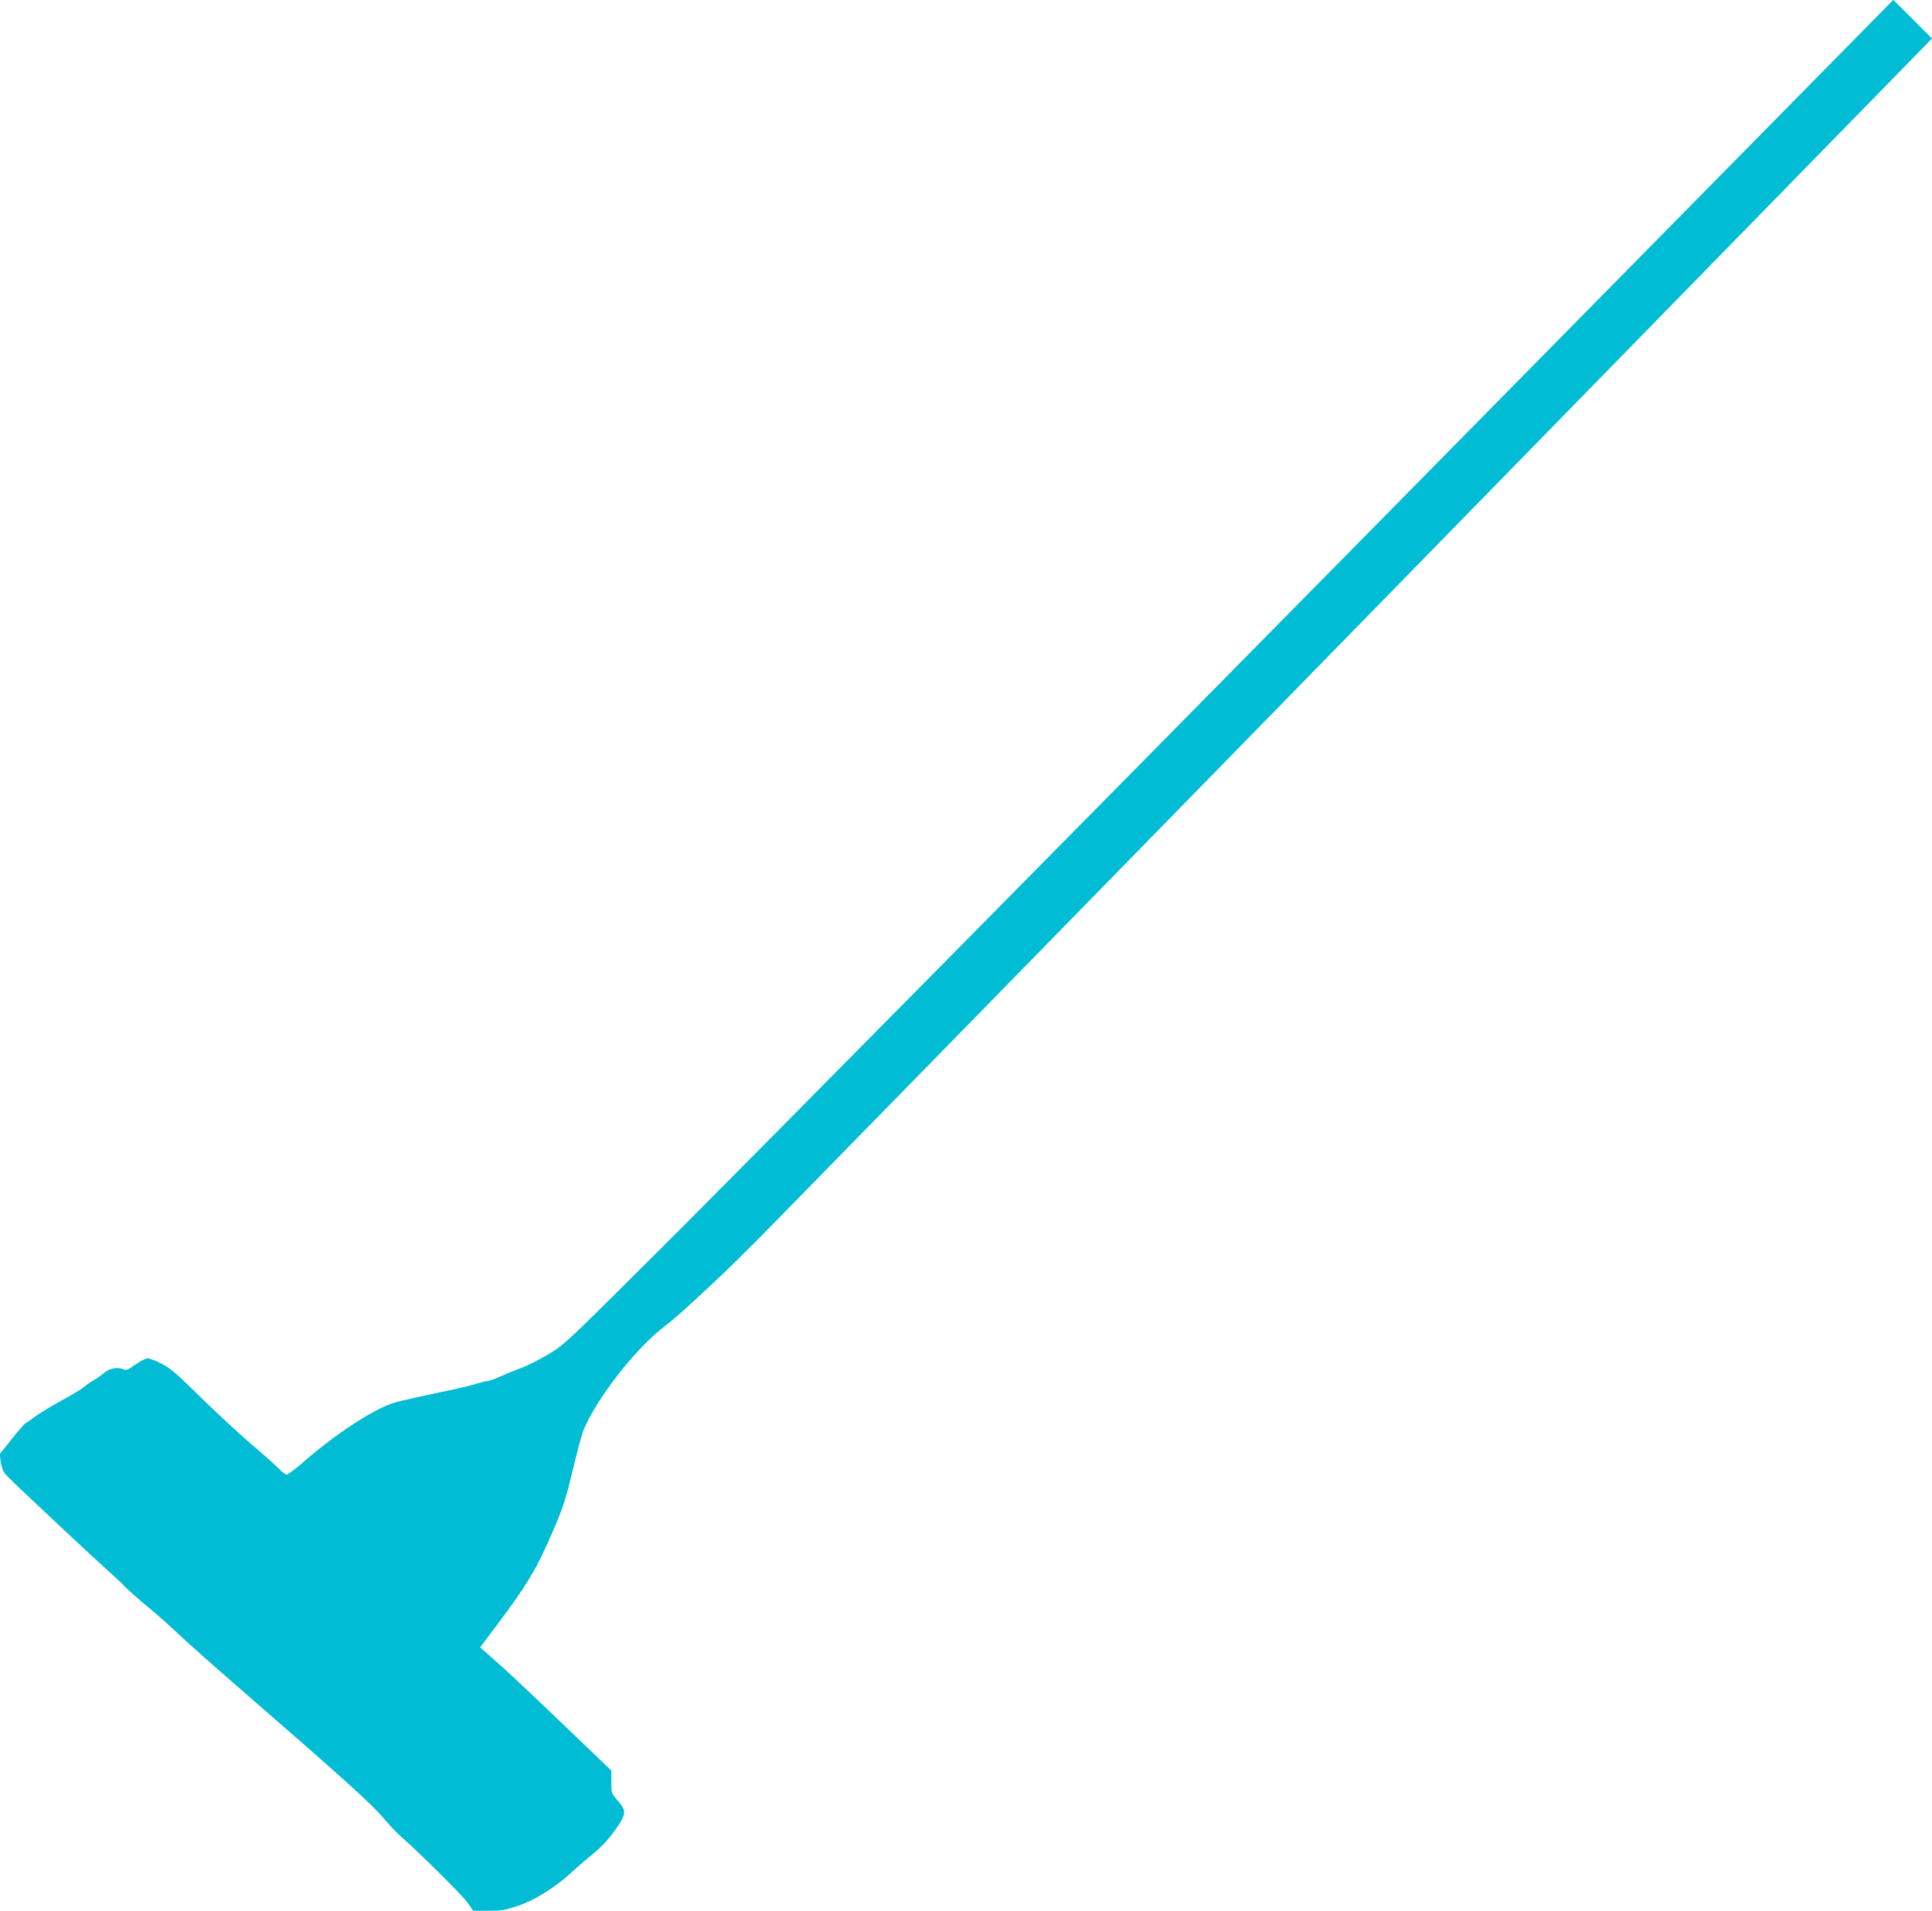 <?xml version="1.0" standalone="no"?>
<!DOCTYPE svg PUBLIC "-//W3C//DTD SVG 20010904//EN"
 "http://www.w3.org/TR/2001/REC-SVG-20010904/DTD/svg10.dtd">
<svg version="1.0" xmlns="http://www.w3.org/2000/svg"
 width="1280pt" height="1266pt" viewBox="0 0 1280 1266"
 preserveAspectRatio="xMidYMid meet">
<g transform="translate(0,1266) scale(0.1,-0.1)"
fill="#00bcd4" stroke="none">
<path d="M8965 9028 c-1969 -1998 -3949 -4002 -4400 -4454 -818 -817 -821
-821 -930 -886 -61 -36 -141 -77 -180 -91 -38 -14 -100 -39 -137 -56 -37 -17
-76 -31 -85 -31 -10 0 -47 -9 -83 -20 -36 -11 -96 -26 -135 -34 -182 -37 -365
-78 -410 -92 -134 -43 -384 -207 -589 -386 -55 -49 -108 -88 -116 -88 -9 0
-34 19 -55 41 -22 23 -83 77 -135 122 -118 99 -284 253 -449 416 -95 93 -142
131 -193 157 -37 19 -78 34 -90 34 -12 0 -49 -19 -81 -41 -52 -37 -61 -40 -84
-30 -36 16 -93 3 -128 -29 -16 -15 -45 -35 -62 -44 -18 -9 -47 -29 -65 -45
-18 -15 -85 -55 -148 -89 -63 -34 -142 -82 -175 -106 -33 -25 -63 -46 -67 -46
-3 0 -43 -46 -88 -102 l-82 -103 7 -49 c3 -26 13 -59 22 -72 8 -13 81 -85 162
-160 80 -76 209 -196 286 -269 77 -72 181 -168 230 -212 50 -45 106 -97 125
-118 19 -20 85 -78 145 -128 61 -50 155 -134 210 -186 55 -53 269 -242 475
-421 603 -523 801 -702 878 -793 41 -48 90 -101 110 -118 110 -94 413 -394
447 -442 l40 -57 100 0 c86 0 113 4 195 32 112 37 247 121 360 225 41 38 102
90 135 117 69 54 135 131 183 209 40 66 37 87 -19 151 -38 43 -39 46 -39 119
l0 76 -295 283 c-286 274 -397 378 -517 483 l-57 50 105 140 c208 276 270 379
384 646 60 139 79 199 125 389 29 124 62 246 74 272 92 213 343 534 534 680
72 55 171 144 394 355 45 43 156 152 246 243 151 152 6170 6310 7684 7860 l73
75 -128 128 -128 128 -3579 -3633z"/>
</g>
</svg>
